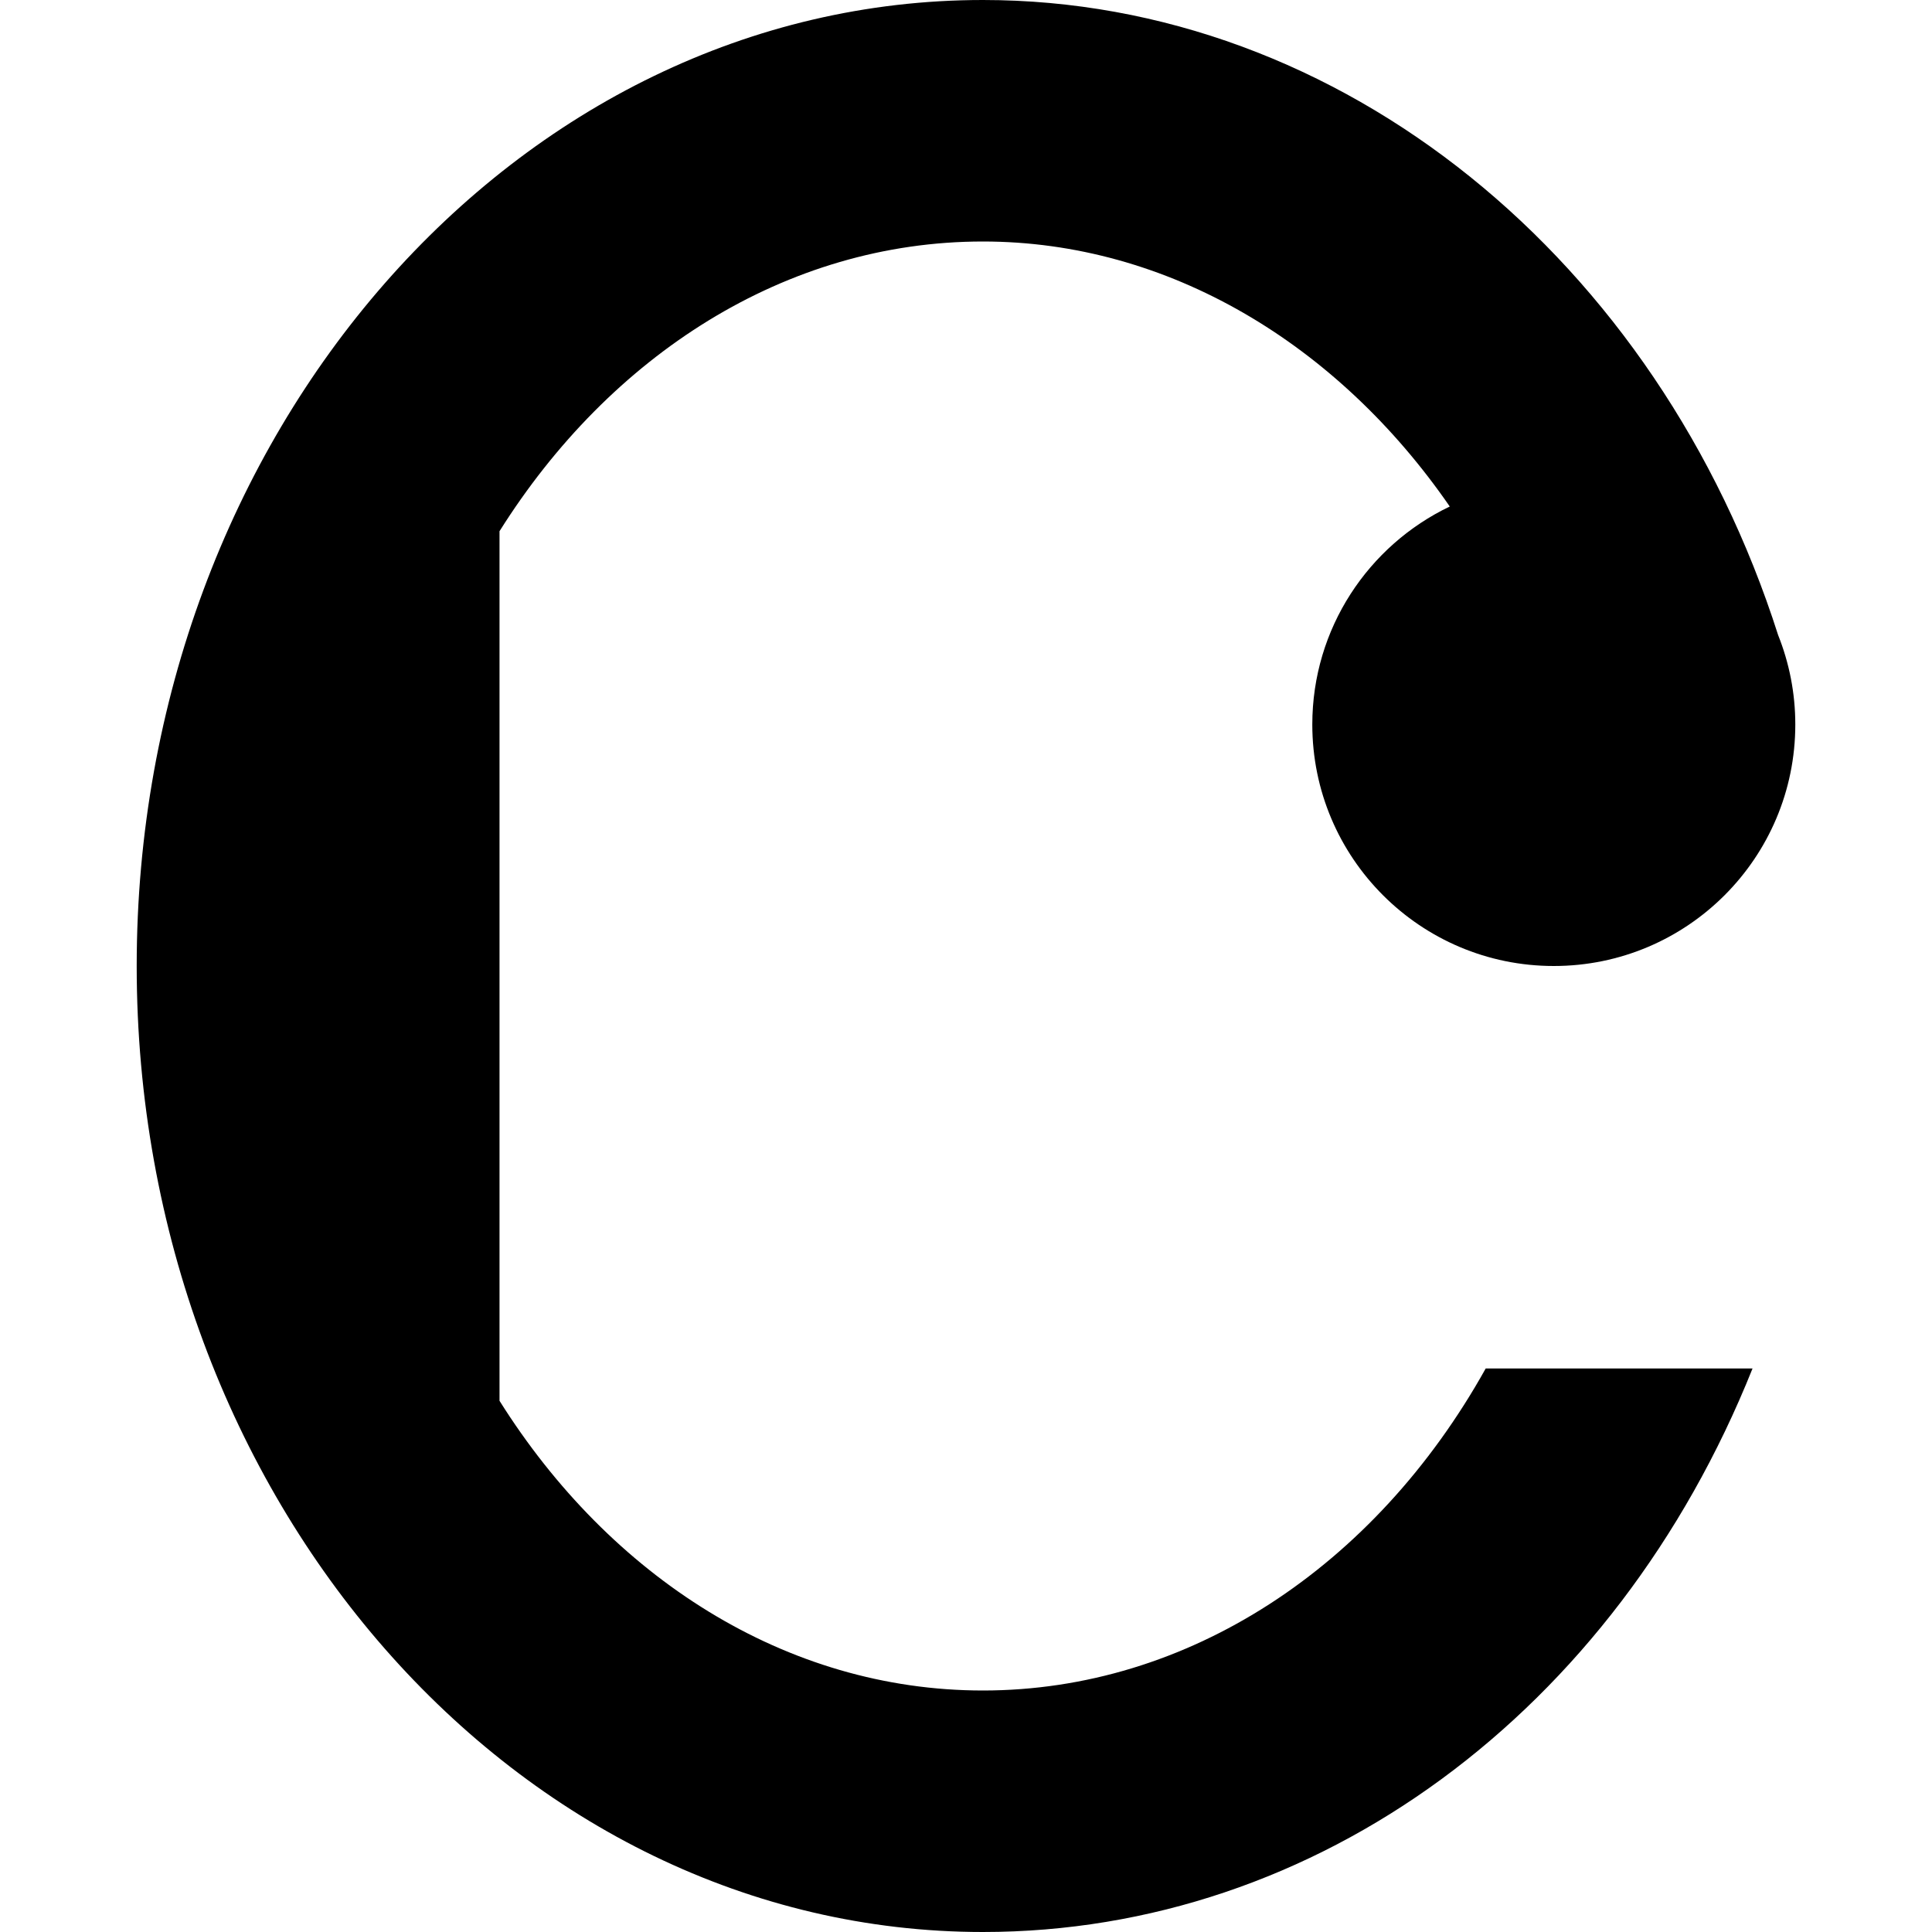 <?xml version="1.0" encoding="iso-8859-1"?>
<!-- Uploaded to: SVG Repo, www.svgrepo.com, Generator: SVG Repo Mixer Tools -->
<svg fill="#000000" height="800px" width="800px" version="1.1" id="Capa_1" xmlns="http://www.w3.org/2000/svg" xmlns:xlink="http://www.w3.org/1999/xlink" 
	 viewBox="0 0 240 240" xml:space="preserve">
<g id="XMLID_10_">
	<path id="XMLID_934_" d="M122.106,210c-24.521,0-46.333-14.148-60.054-35.986V65.988C75.773,44.148,97.585,30,122.106,30
		c22.952,0,44.035,12.688,57.989,32.921C169.997,67.75,163.019,78.06,163.019,90c0,16.568,13.432,30,30,30c16.568,0,30-13.432,30-30
		c0-3.926-0.762-7.672-2.133-11.107C205.999,32.281,166.685,0,122.106,0C64.14,0,16.981,53.832,16.981,120S64.14,240,122.106,240
		c41.503,0,78.517-27.303,95.601-70.003H184.56C170.773,194.727,147.52,210,122.106,210z"/>
</g>
</svg>